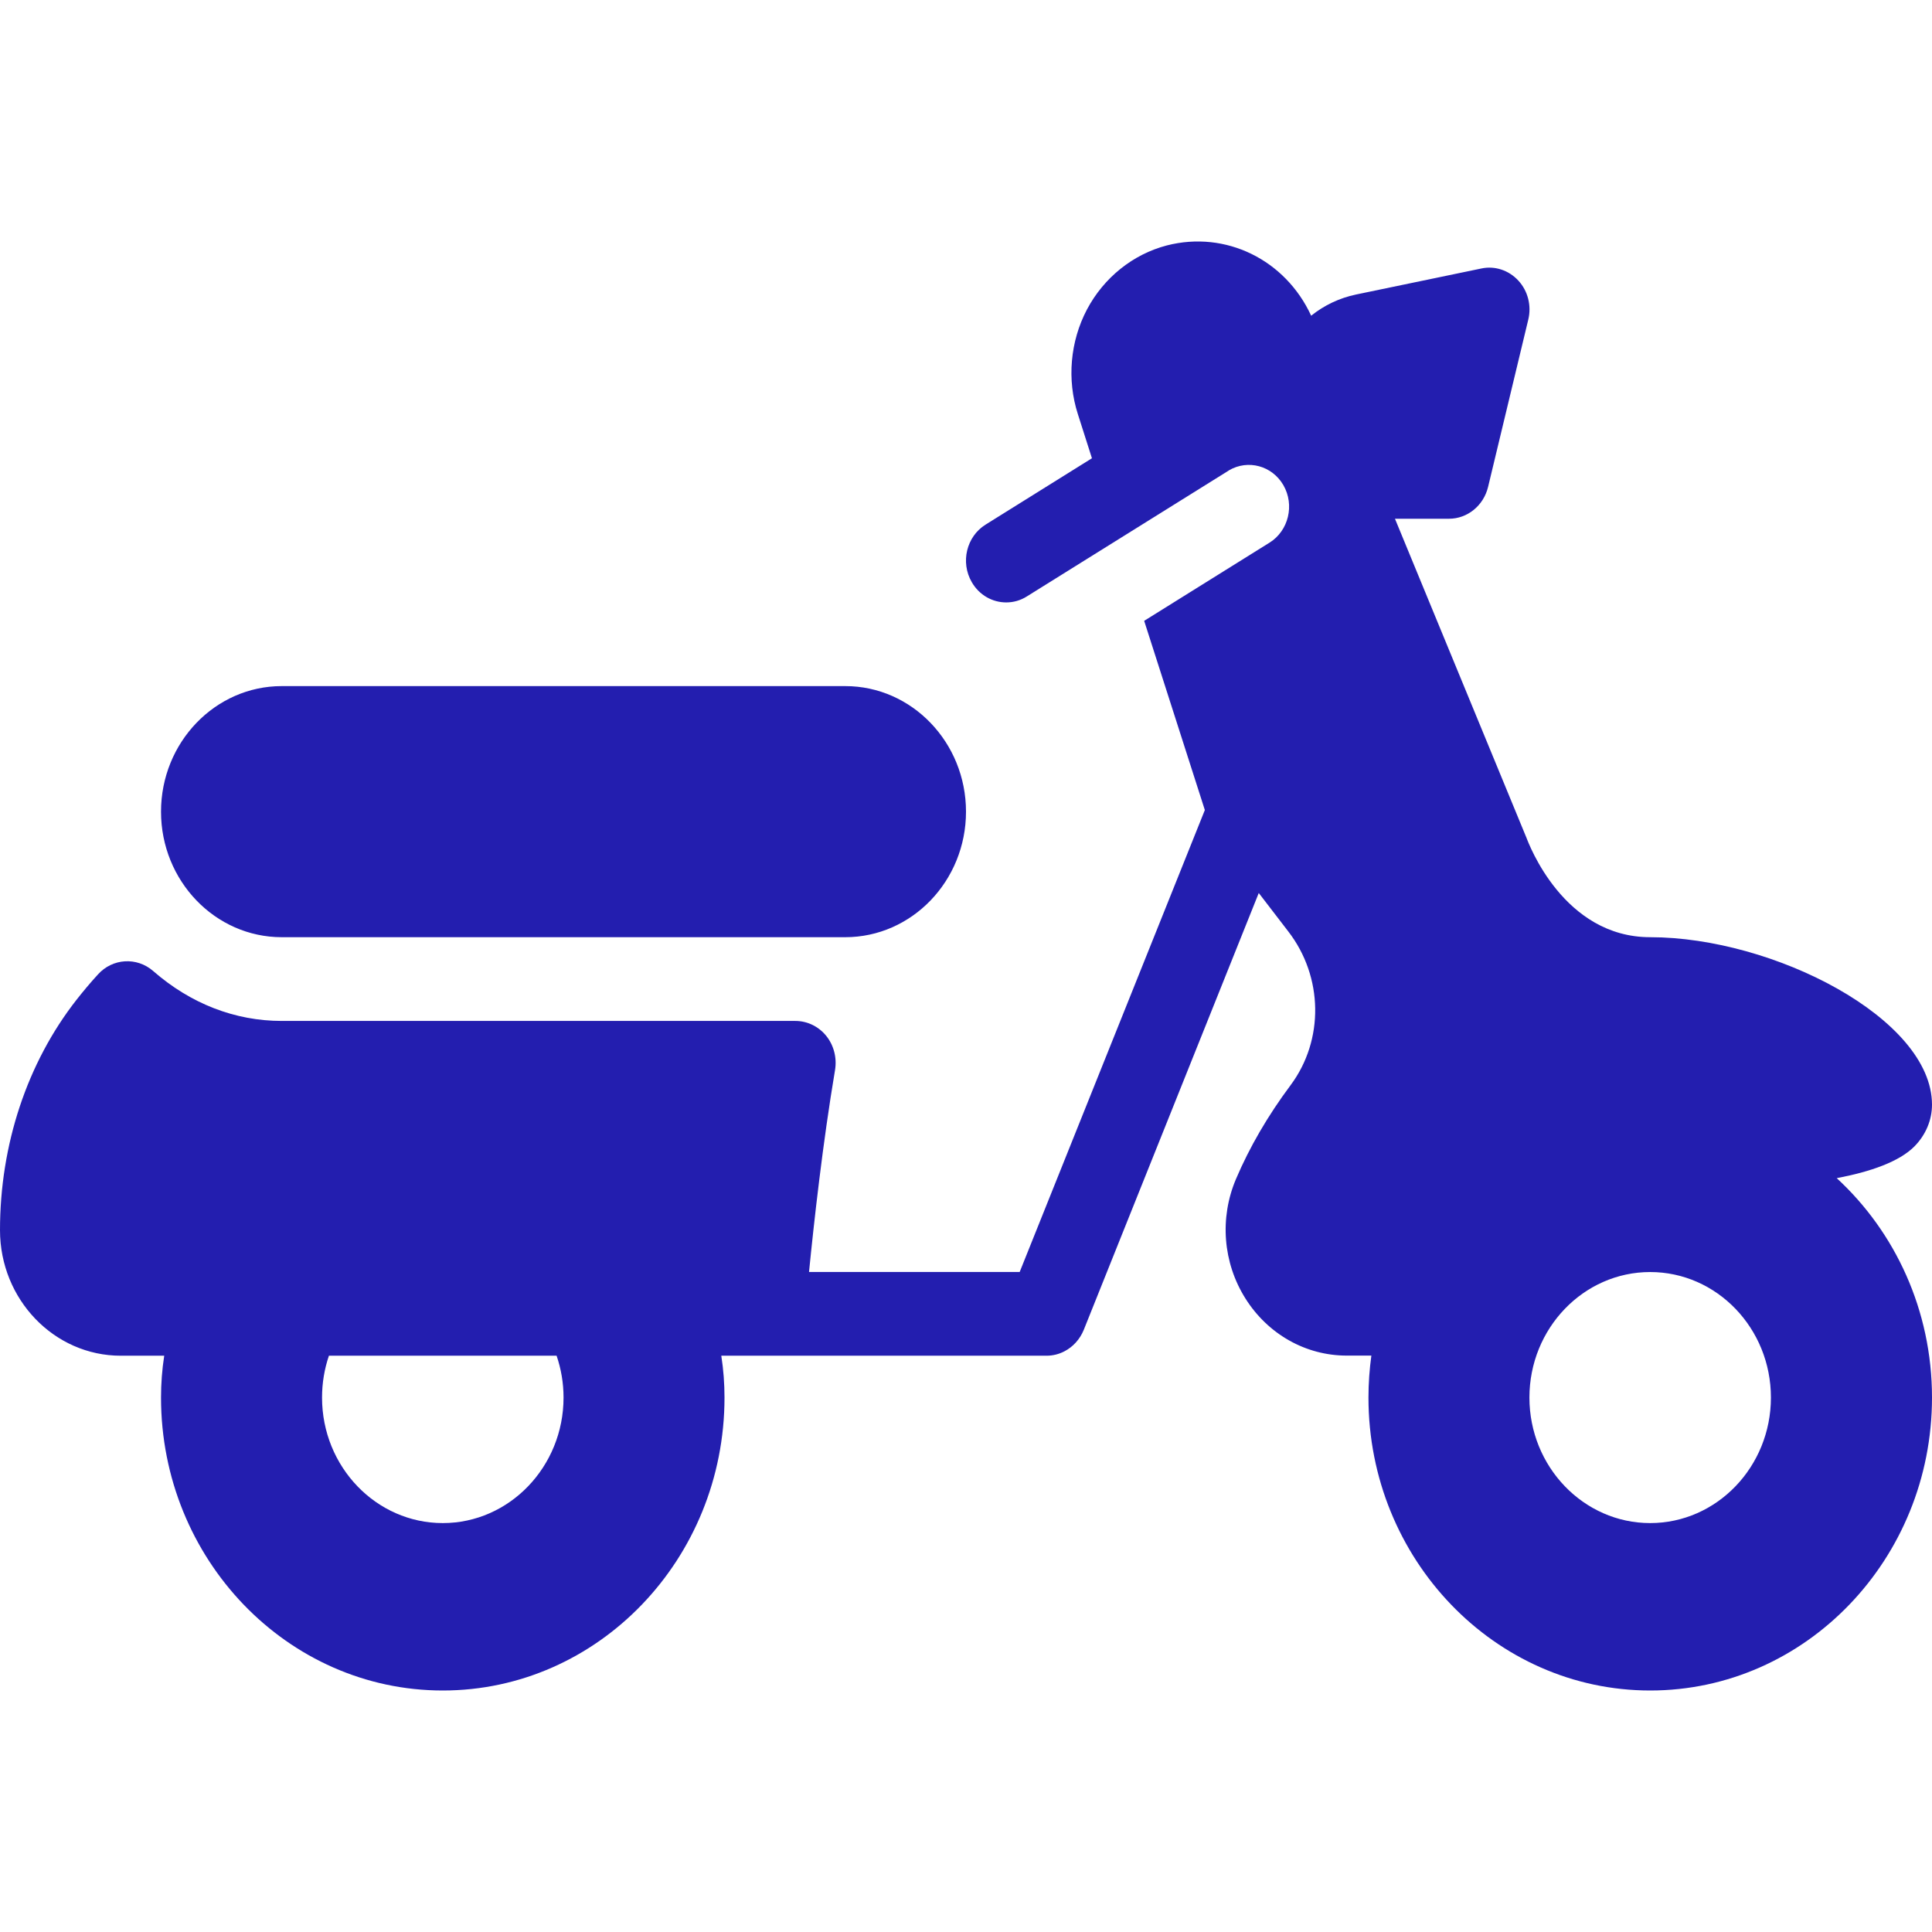 <svg width="32" height="32" viewBox="0 0 32 32" fill="none" xmlns="http://www.w3.org/2000/svg">
<path fill-rule="evenodd" clip-rule="evenodd" d="M25.279 13.865C25.321 13.979 25.899 15.523 27.333 15.523C29.37 15.523 31.999 16.868 32 18.296C32 18.551 31.897 18.797 31.709 18.988C31.459 19.24 30.986 19.407 30.422 19.514C31.389 20.404 32 21.703 32 23.148C32 25.823 29.907 28 27.333 28C24.76 28 22.666 25.823 22.666 23.148C22.666 22.912 22.683 22.68 22.714 22.453H22.306C21.627 22.453 20.999 22.098 20.627 21.505C20.255 20.913 20.198 20.174 20.471 19.53C20.695 19.003 20.999 18.479 21.377 17.973C21.933 17.226 21.918 16.18 21.339 15.429L20.849 14.791L17.95 22.028C17.885 22.186 17.771 22.308 17.634 22.38C17.544 22.428 17.441 22.455 17.333 22.455H12.666C12.663 22.455 12.659 22.455 12.656 22.455H11.947C11.983 22.687 12 22.918 12 23.148C12 25.823 9.907 28 7.334 28C4.76 28 2.667 25.823 2.667 23.148C2.667 22.918 2.684 22.687 2.72 22.455H2C0.897 22.455 0 21.522 0 20.375C0 18.96 0.449 17.605 1.267 16.56C1.377 16.42 1.496 16.277 1.623 16.139C1.865 15.871 2.267 15.848 2.537 16.083C3.156 16.624 3.892 16.91 4.667 16.91H13.173C13.371 16.91 13.557 17 13.684 17.156C13.811 17.313 13.864 17.521 13.831 17.722C13.627 18.931 13.48 20.261 13.4 21.068H16.889L19.956 13.417L18.951 10.283L21.029 8.987C21.343 8.79 21.446 8.364 21.257 8.036C21.07 7.713 20.67 7.605 20.354 7.791L20.343 7.799L17.009 9.878C16.902 9.946 16.784 9.978 16.666 9.978C16.44 9.978 16.22 9.859 16.095 9.641C15.905 9.313 16.008 8.887 16.323 8.69L18.086 7.59L17.853 6.86C17.669 6.288 17.725 5.655 18.003 5.127C18.282 4.599 18.765 4.211 19.327 4.065C20.302 3.815 21.289 4.301 21.717 5.229C21.933 5.056 22.187 4.935 22.461 4.878L24.536 4.447C24.759 4.399 24.991 4.476 25.149 4.648C25.307 4.819 25.369 5.063 25.313 5.294L24.647 8.066C24.572 8.375 24.305 8.592 24 8.592H23.105L25.278 13.864L25.279 13.865ZM14 11.364H4.667C3.564 11.364 2.667 12.297 2.667 13.444C2.667 14.59 3.564 15.523 4.667 15.523H14C15.103 15.523 16 14.59 16 13.444C16 12.297 15.103 11.364 14 11.364ZM27.332 25.227C26.23 25.227 25.332 24.294 25.332 23.148C25.332 22.001 26.23 21.069 27.332 21.069C28.435 21.069 29.332 22.001 29.332 23.148C29.332 24.294 28.435 25.227 27.332 25.227ZM5.334 23.148C5.334 22.905 5.374 22.672 5.448 22.455H9.219C9.293 22.672 9.334 22.905 9.334 23.148C9.334 24.294 8.436 25.227 7.334 25.227C6.231 25.227 5.334 24.294 5.334 23.148Z" fill="#231EAF"/>
</svg>

